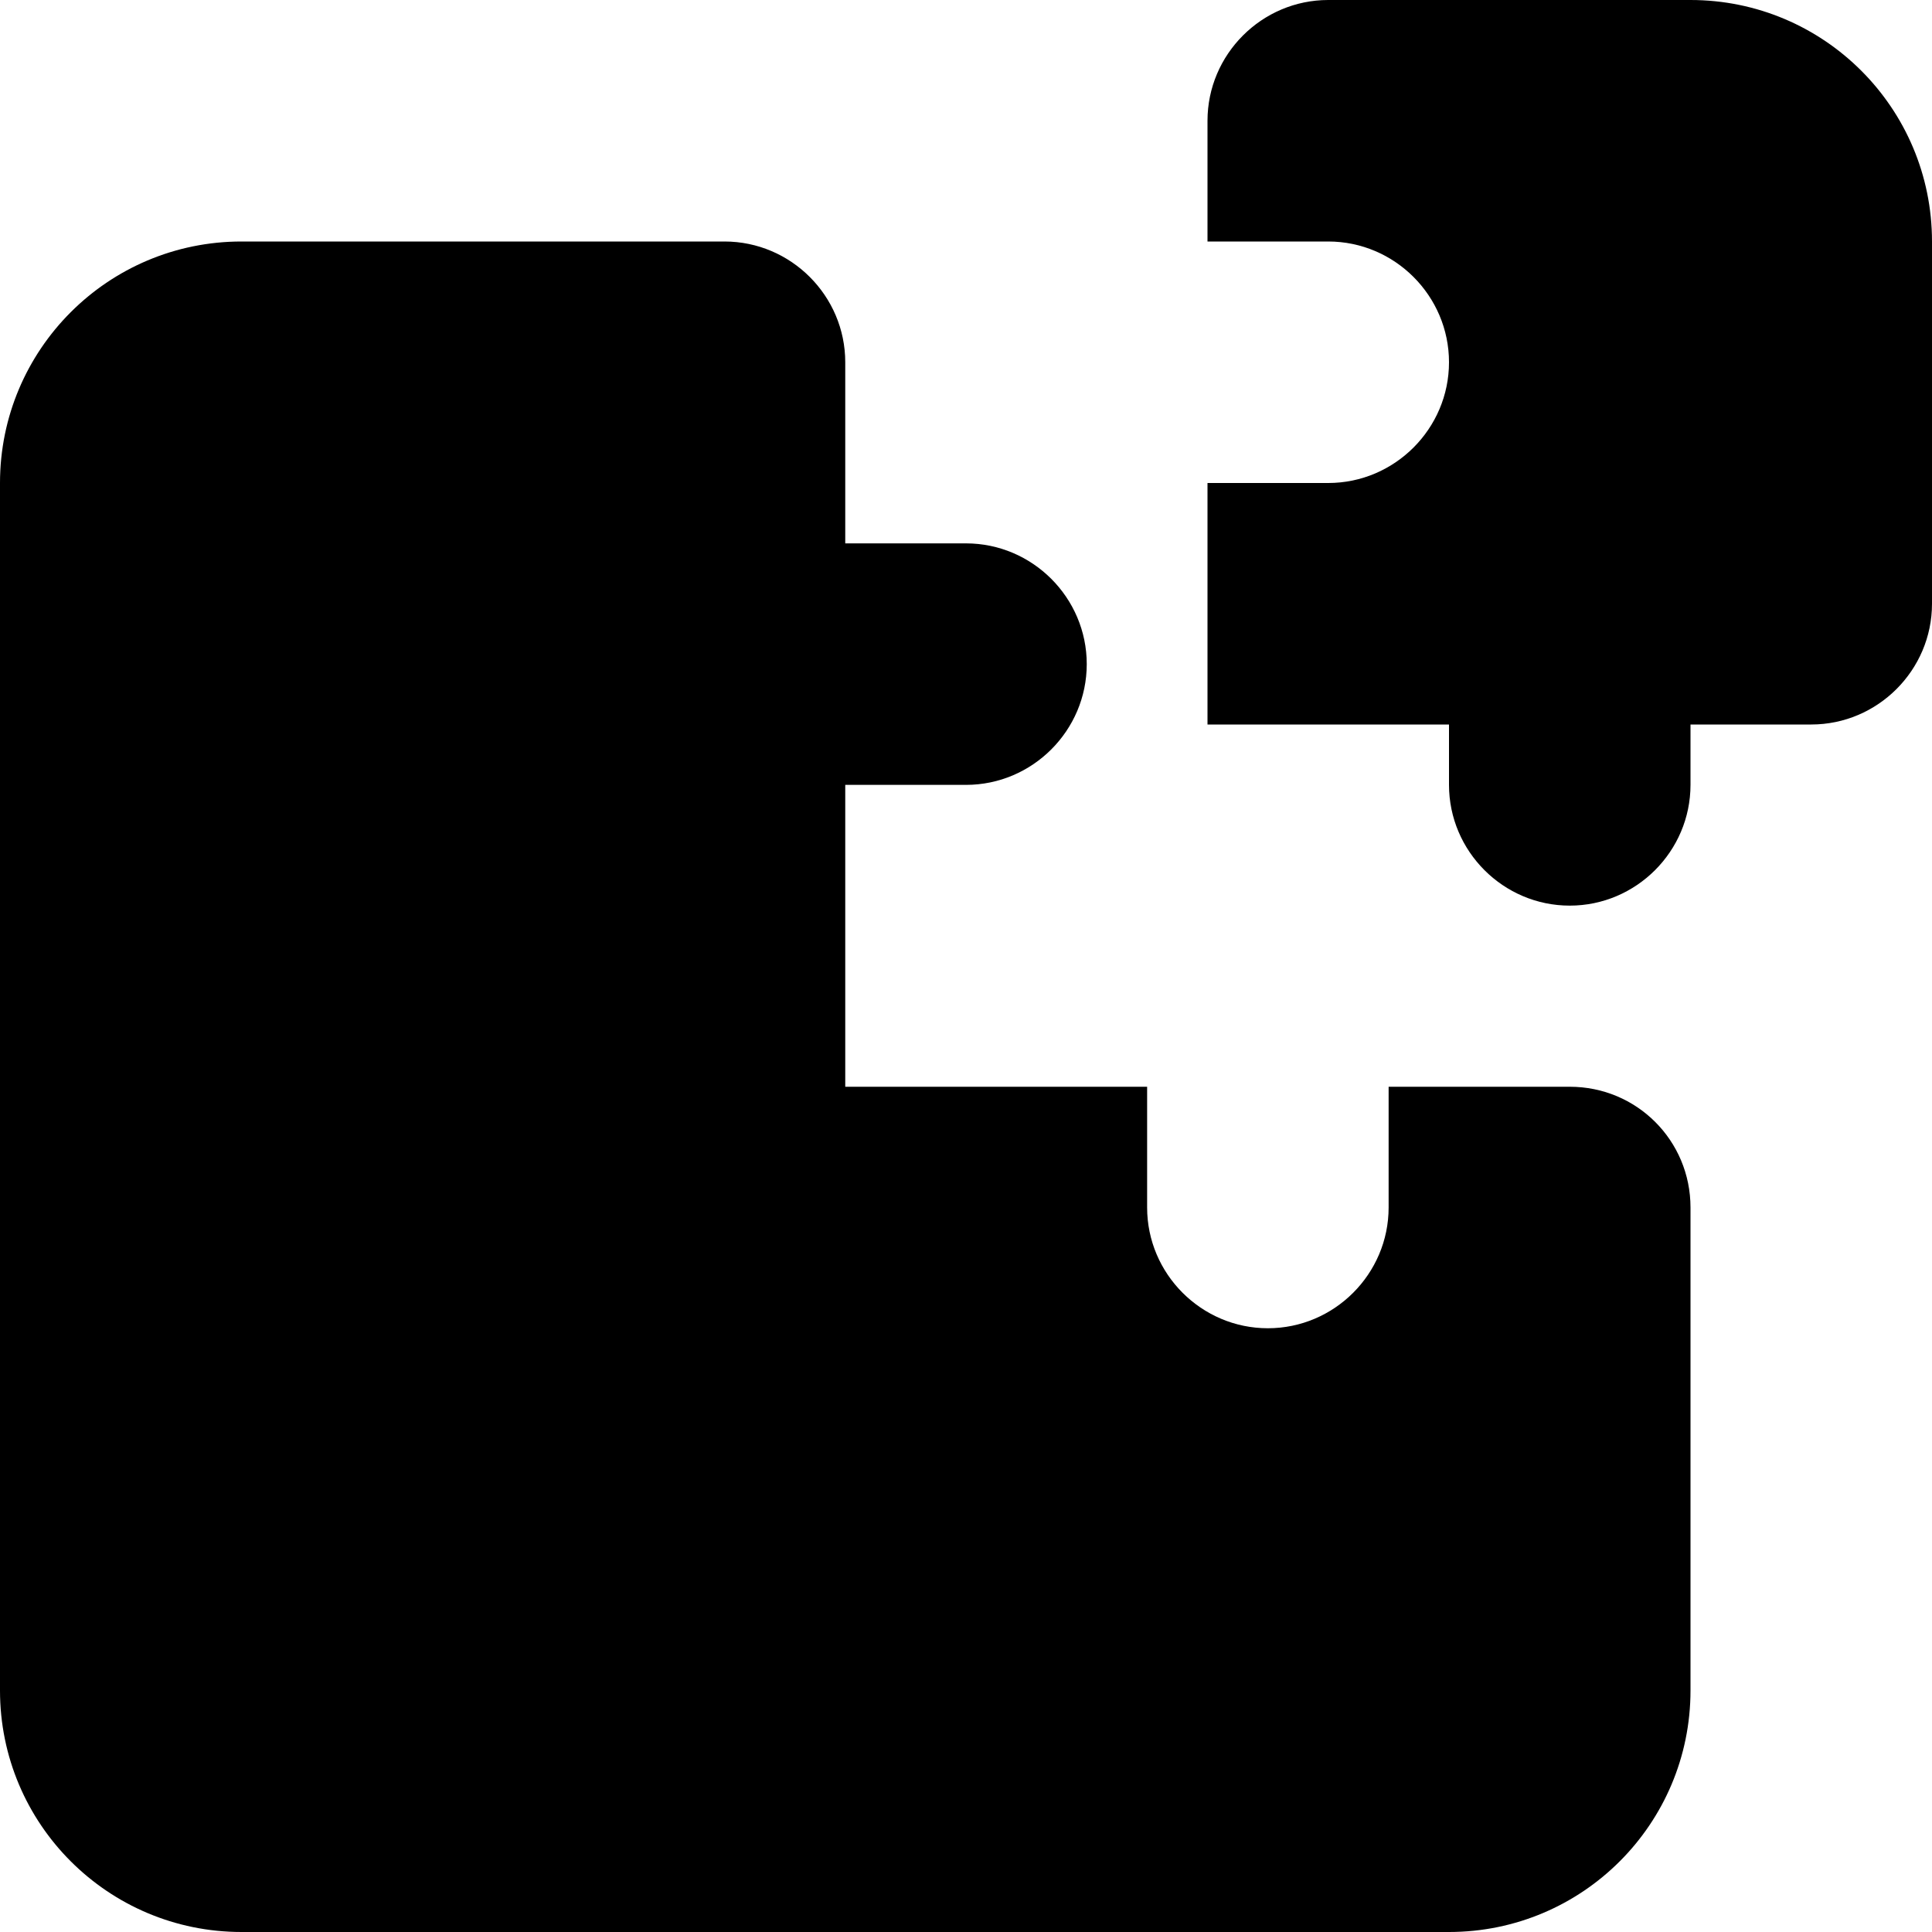 <?xml version="1.0" encoding="UTF-8"?>
<svg id="Ebene_1" data-name="Ebene 1" xmlns="http://www.w3.org/2000/svg" viewBox="0 0 32 32">
  <defs>
    <style>
      .cls-1 {
        isolation: isolate;
      }
    </style>
  </defs>
  <path class="cls-1" d="M26,18h-3v2c0,1.1-.9,2-2,2s-2-.9-2-2v-2h-5s-5,0-5,0h0s5,0,5,0v-5h2c1.1,0,2-.9,2-2s-.9-2-2-2h-2v-3c0-1.1-.9-2-2-2h-8C1.79,4,0,5.79,0,8v10h5s-5,0-5,0v10c0,2.21,1.79,4,4,4h20c2.21,0,4-1.79,4-4v-8c0-1.11-.89-2-2-2ZM7,14c-1.1,0-2,.9-2,2h0c0-1.1.9-2,2-2s2,.9,2,2h0c0-1.1-.9-2-2-2ZM14,27h-2c-1.1,0-2-.9-2-2h0c0,1.1.9,2,2,2h2Z"/>
  <path class="cls-1" d="M28,0h0S22,0,22,0C20.9,0,20,.9,20,2v2h2c1.1,0,2,.9,2,2s-.9,2-2,2h-2v4h4v1c0,1.1.9,2,2,2s2-.9,2-2v-1h2c1.1,0,2-.9,2-2v-6C32,1.79,30.21,0,28,0Z"/>
</svg>